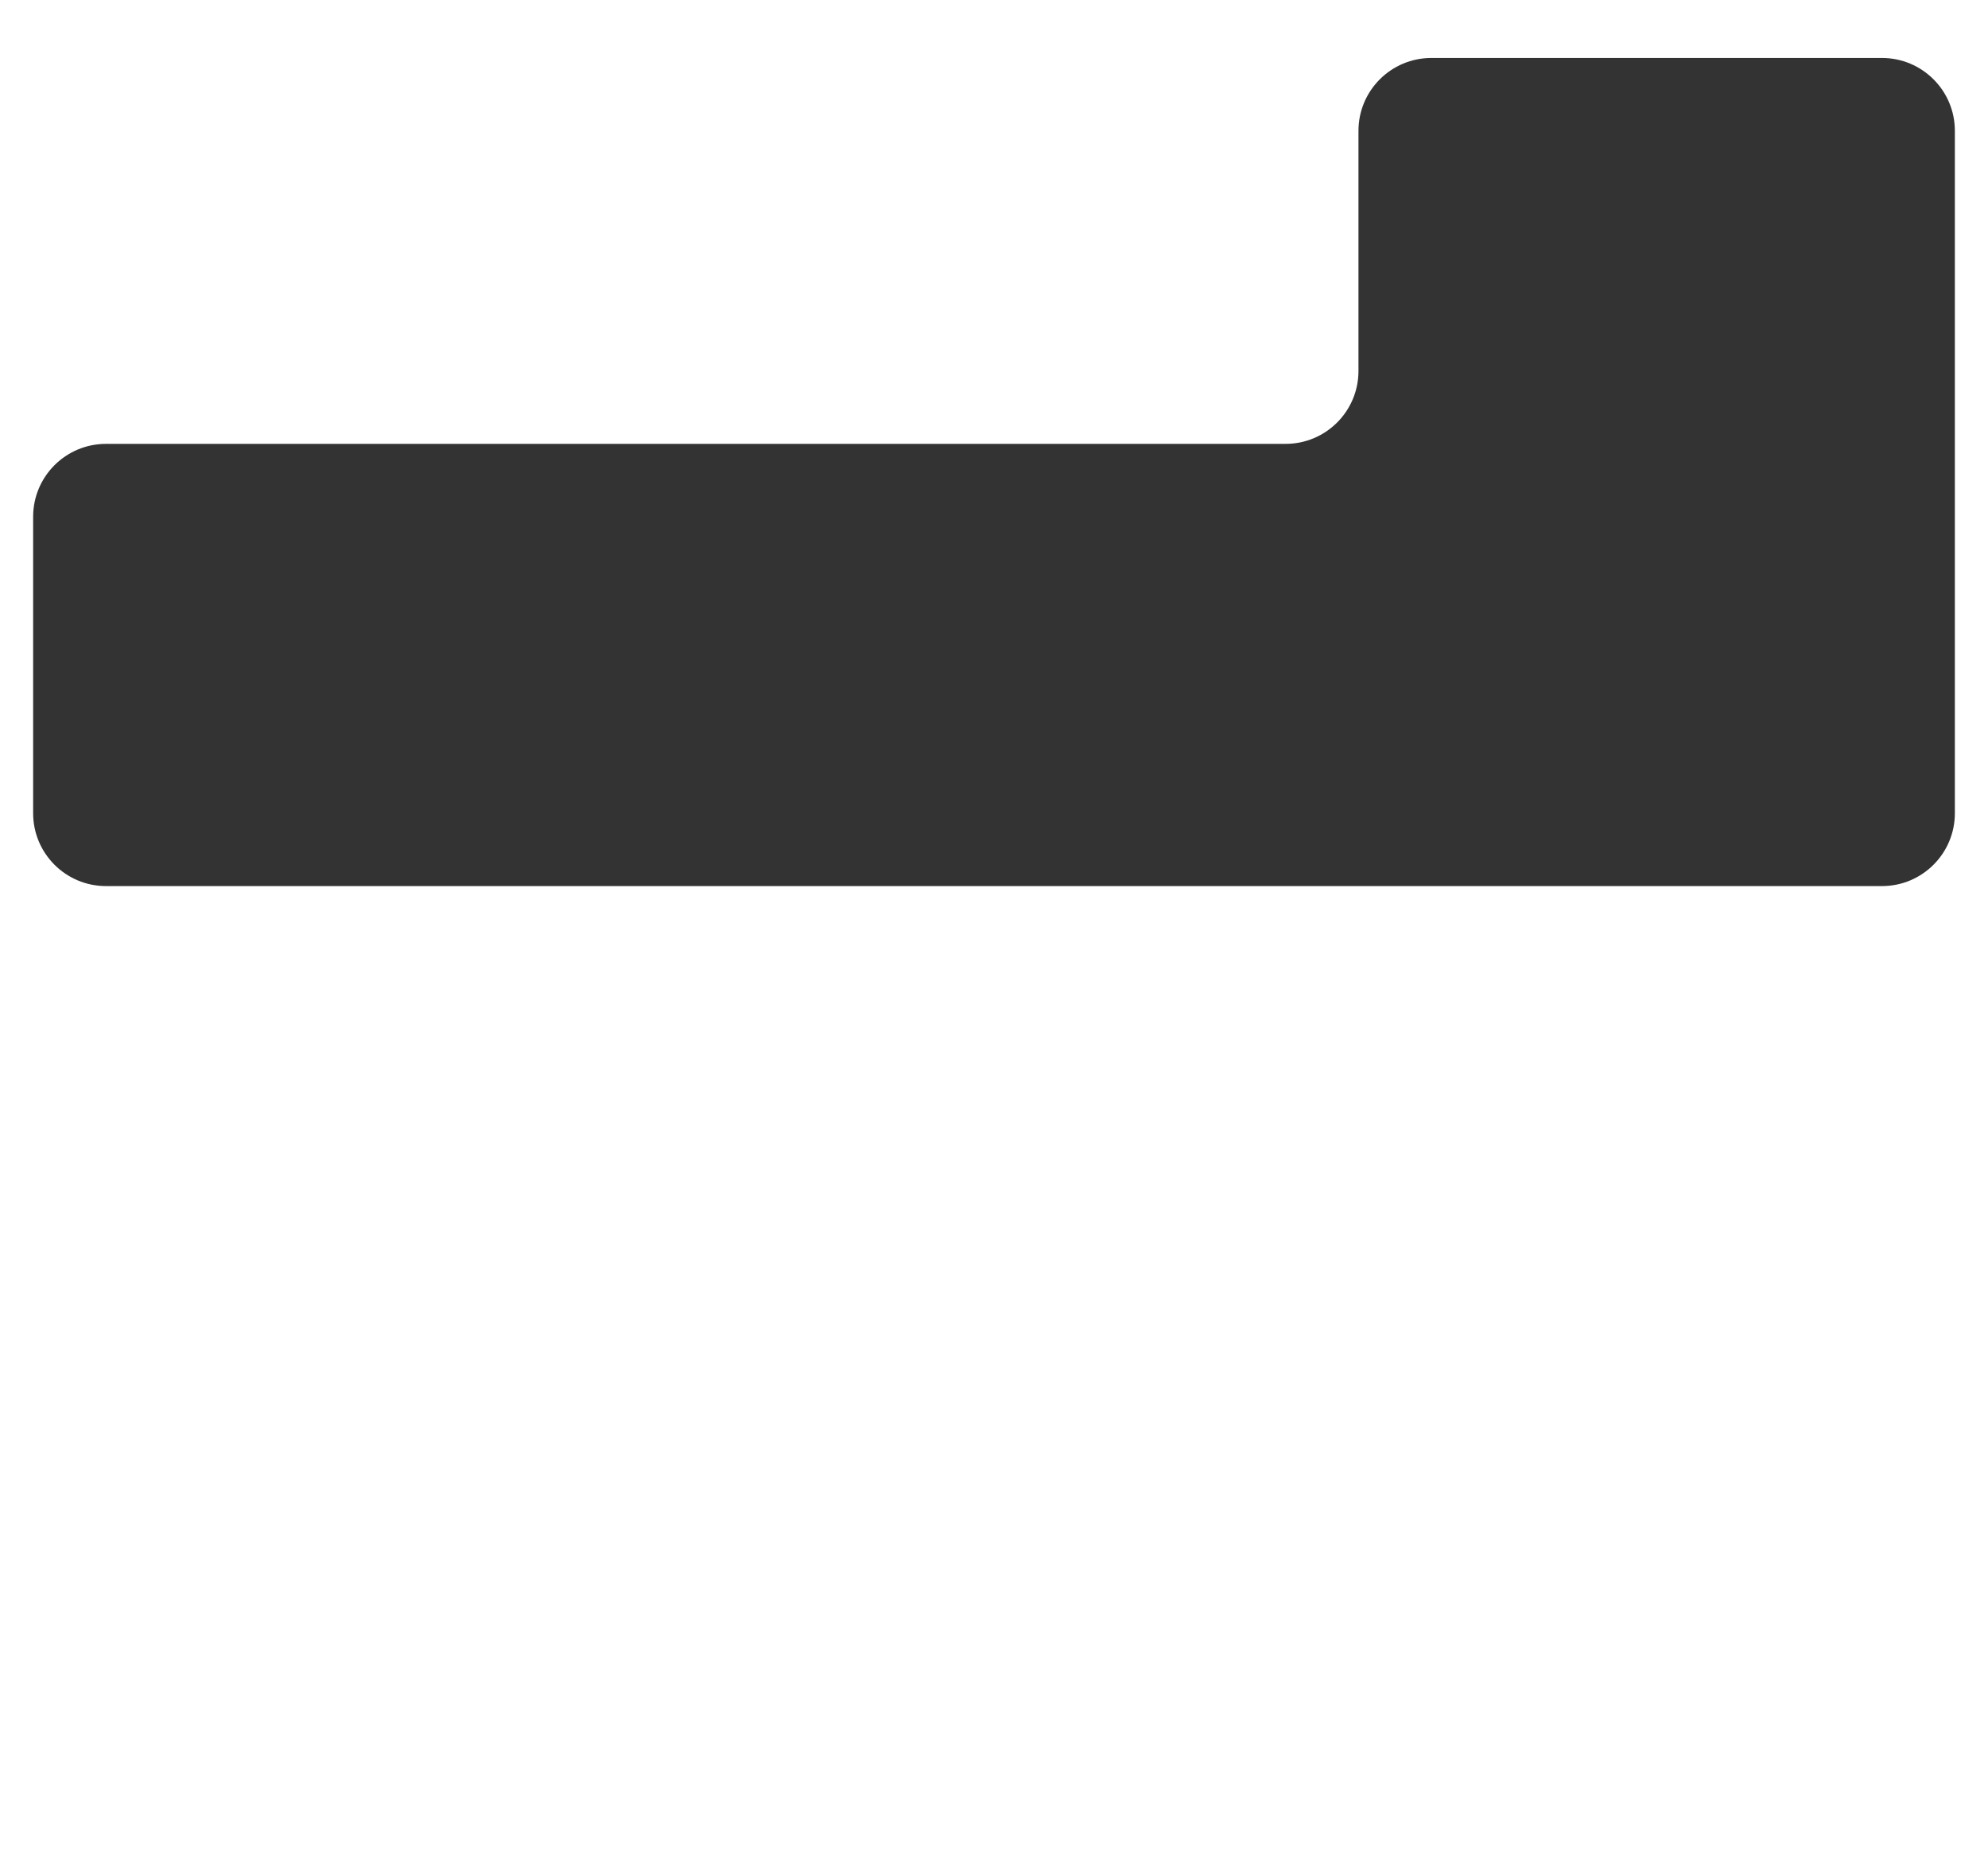 <?xml version="1.0" encoding="UTF-8"?> <svg xmlns="http://www.w3.org/2000/svg" width="1200" height="1131" viewBox="0 0 1200 1131" fill="none"><rect x="0" y="0" width="1200" height="1131" fill="#333333" stroke="none"/><path fill-rule="evenodd" clip-rule="evenodd" d="M1200 0H0V1131H1200V0ZM1136 35C1160.3 35 1180 54.7 1180 79V268V491C1180 515.301 1160.3 535 1136 535H820H64C39.7 535 20 515.301 20 491V312C20 287.699 39.7 268 64 268H776C800.301 268 820 248.301 820 224V79C820 54.7 839.699 35 864 35H1136Z" fill="white"></path></svg> 